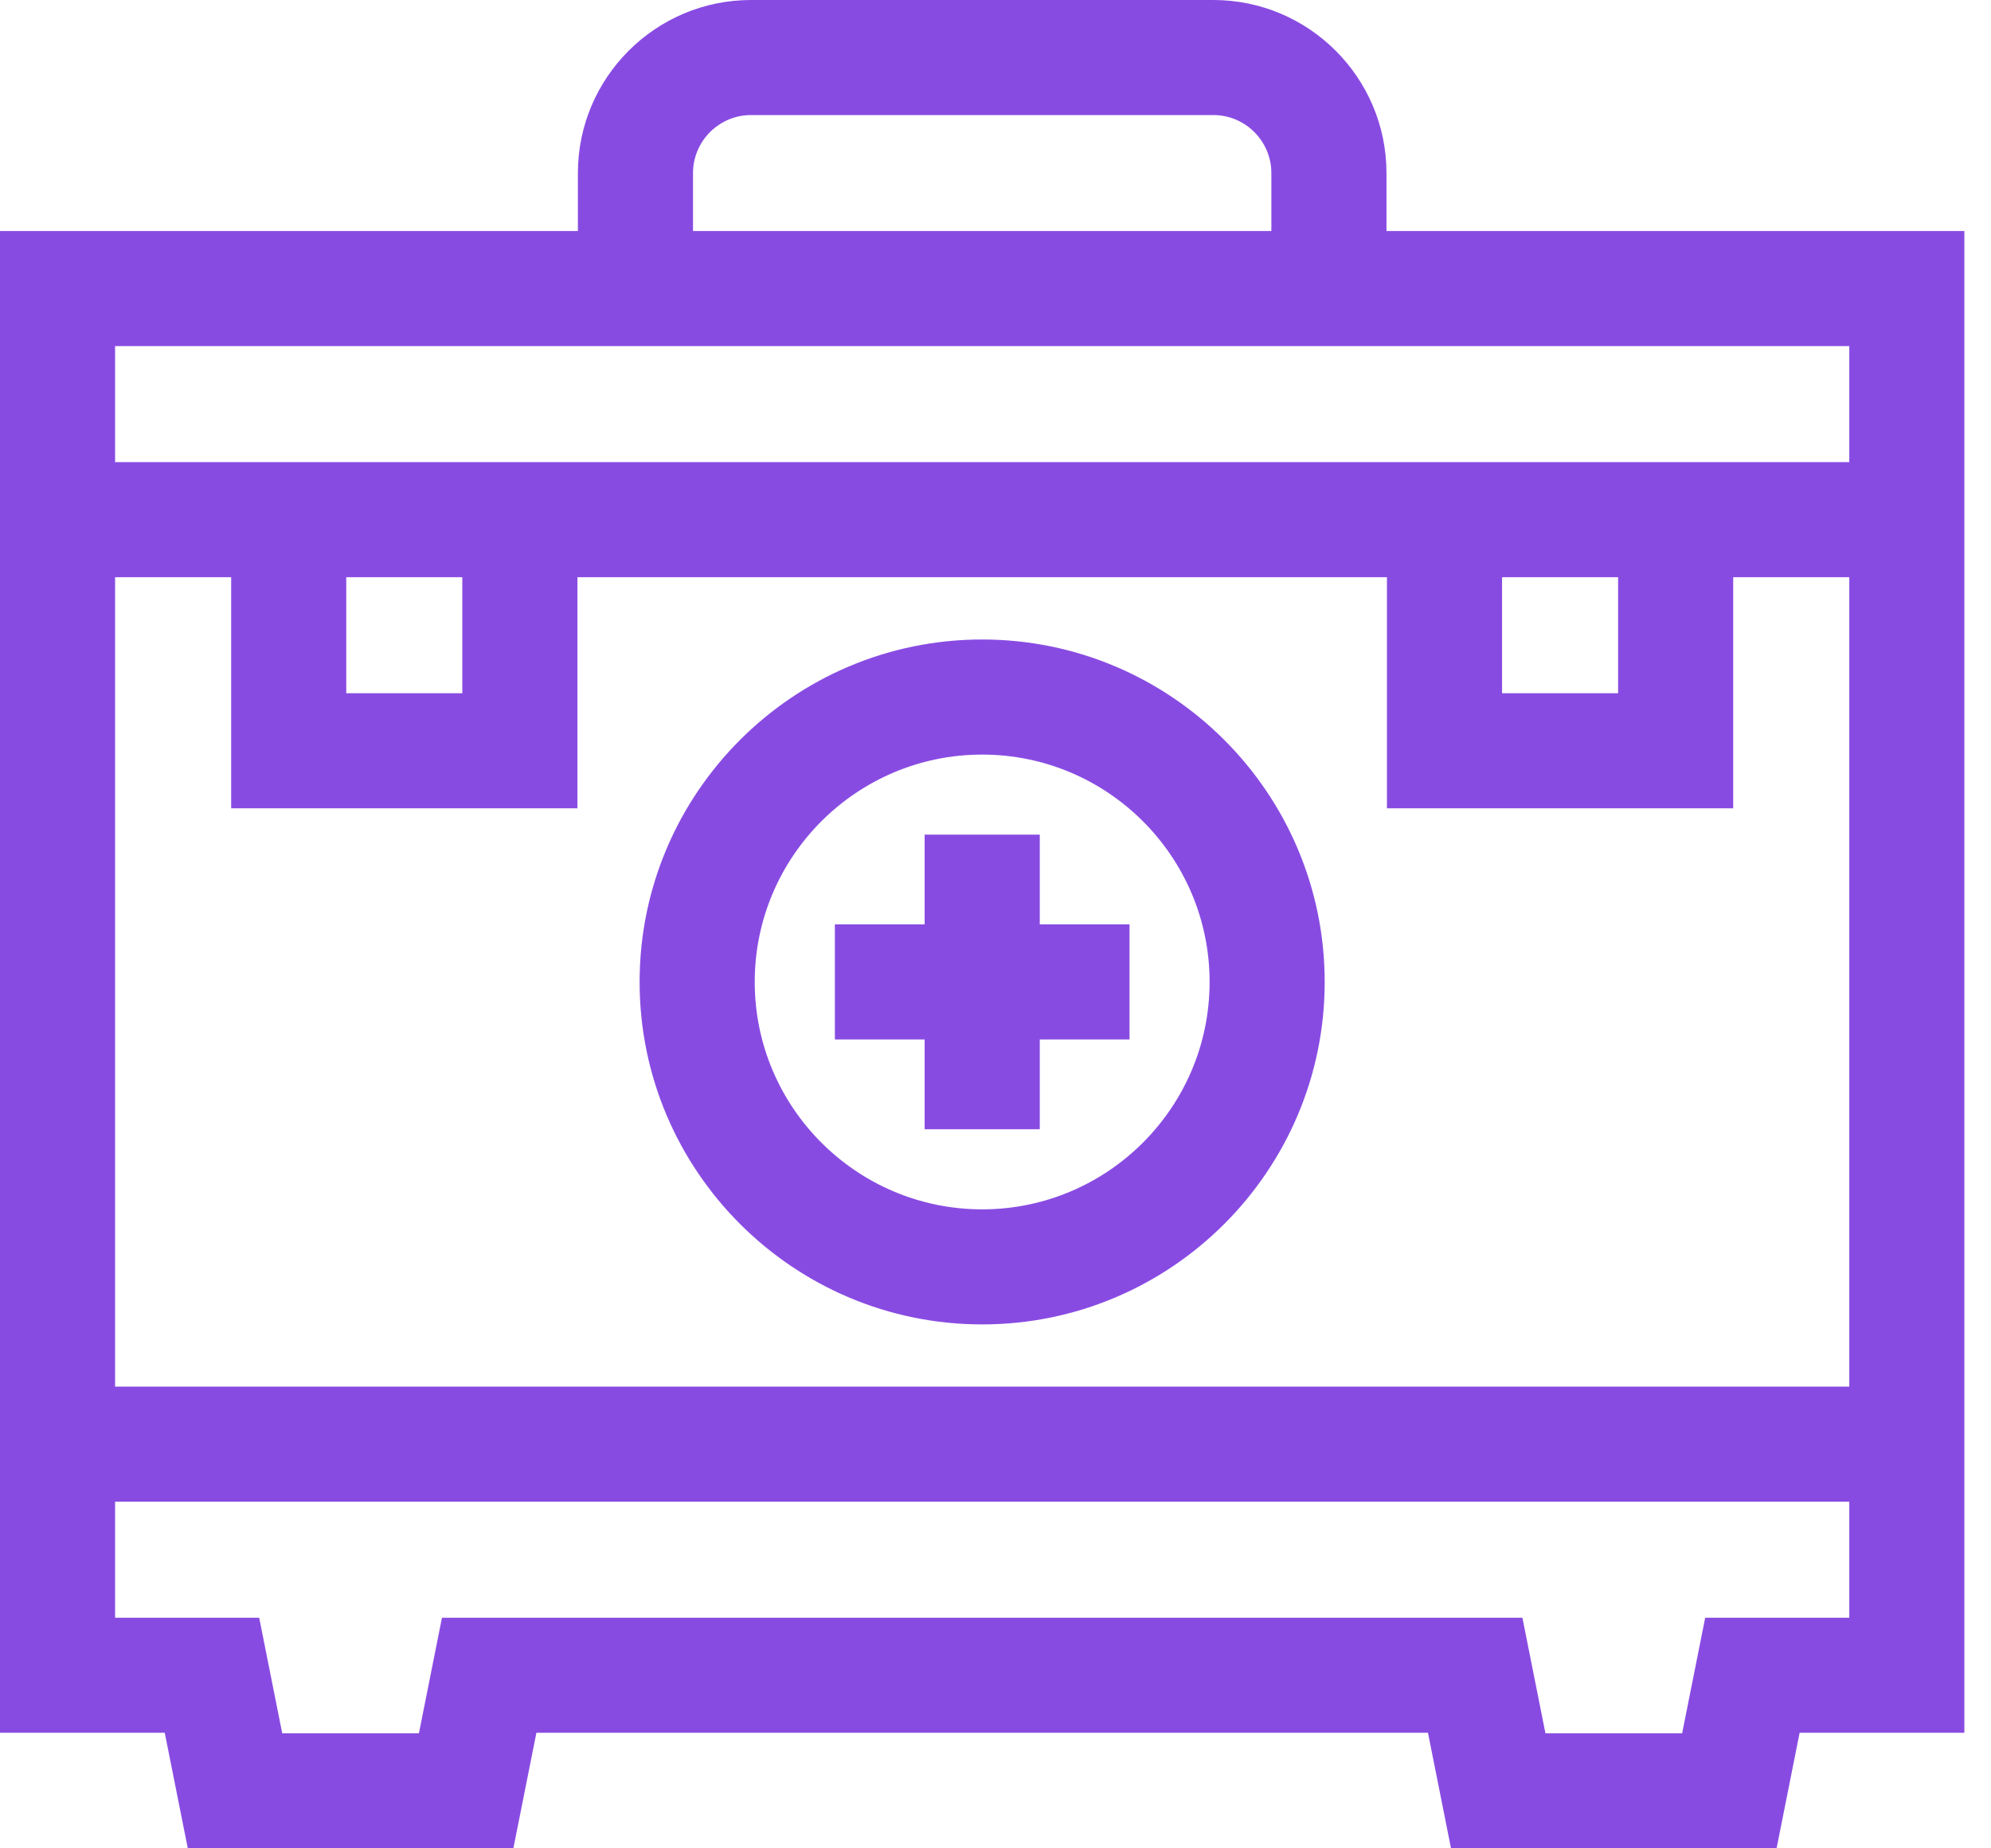 <svg width="56" height="52" viewBox="0 0 56 52" fill="none" xmlns="http://www.w3.org/2000/svg">
<path d="M38.997 6.499V4.87C38.997 2.184 36.812 0 34.127 0H21.124C18.439 0 16.254 2.184 16.254 4.87V6.499H0V48.749H4.634L5.282 52H14.439L15.087 48.749H40.164L40.812 52H49.969L50.617 48.749H55.251V6.499H38.997ZM19.492 4.87C19.492 3.97 20.224 3.237 21.124 3.237H34.127C35.027 3.237 35.759 3.97 35.759 4.87V6.499H19.492V4.87ZM52.014 9.737V13.001H3.237V9.737H52.014ZM9.739 16.238H13.003V19.503H9.739V16.238ZM16.241 22.74V16.238H39.01V22.74H48.749V16.238H52.014V39.01H3.237V16.238H6.502V22.74H16.241ZM42.248 16.238H45.512V19.503H42.248V16.238ZM47.961 45.512L47.313 48.763H43.468L42.82 45.512H12.431L11.783 48.763H7.938L7.29 45.512H3.237V42.247H52.014V45.512H47.961Z" fill="#884BE2"/>
<path d="M26.007 31.769H29.245V29.244H31.77V26.006H29.245V23.481H26.007V26.006H23.482V29.244H26.007V31.769Z" fill="#884BE2"/>
<path d="M27.625 37.26C32.937 37.26 37.259 32.938 37.259 27.626C37.259 22.313 32.937 17.991 27.625 17.991C22.312 17.991 17.99 22.313 17.99 27.626C17.99 32.938 22.312 37.26 27.625 37.26ZM27.625 21.229C31.152 21.229 34.022 24.098 34.022 27.626C34.022 31.153 31.152 34.023 27.625 34.023C24.097 34.023 21.228 31.153 21.228 27.626C21.228 24.098 24.097 21.229 27.625 21.229Z" fill="#884BE2"/>
</svg>
